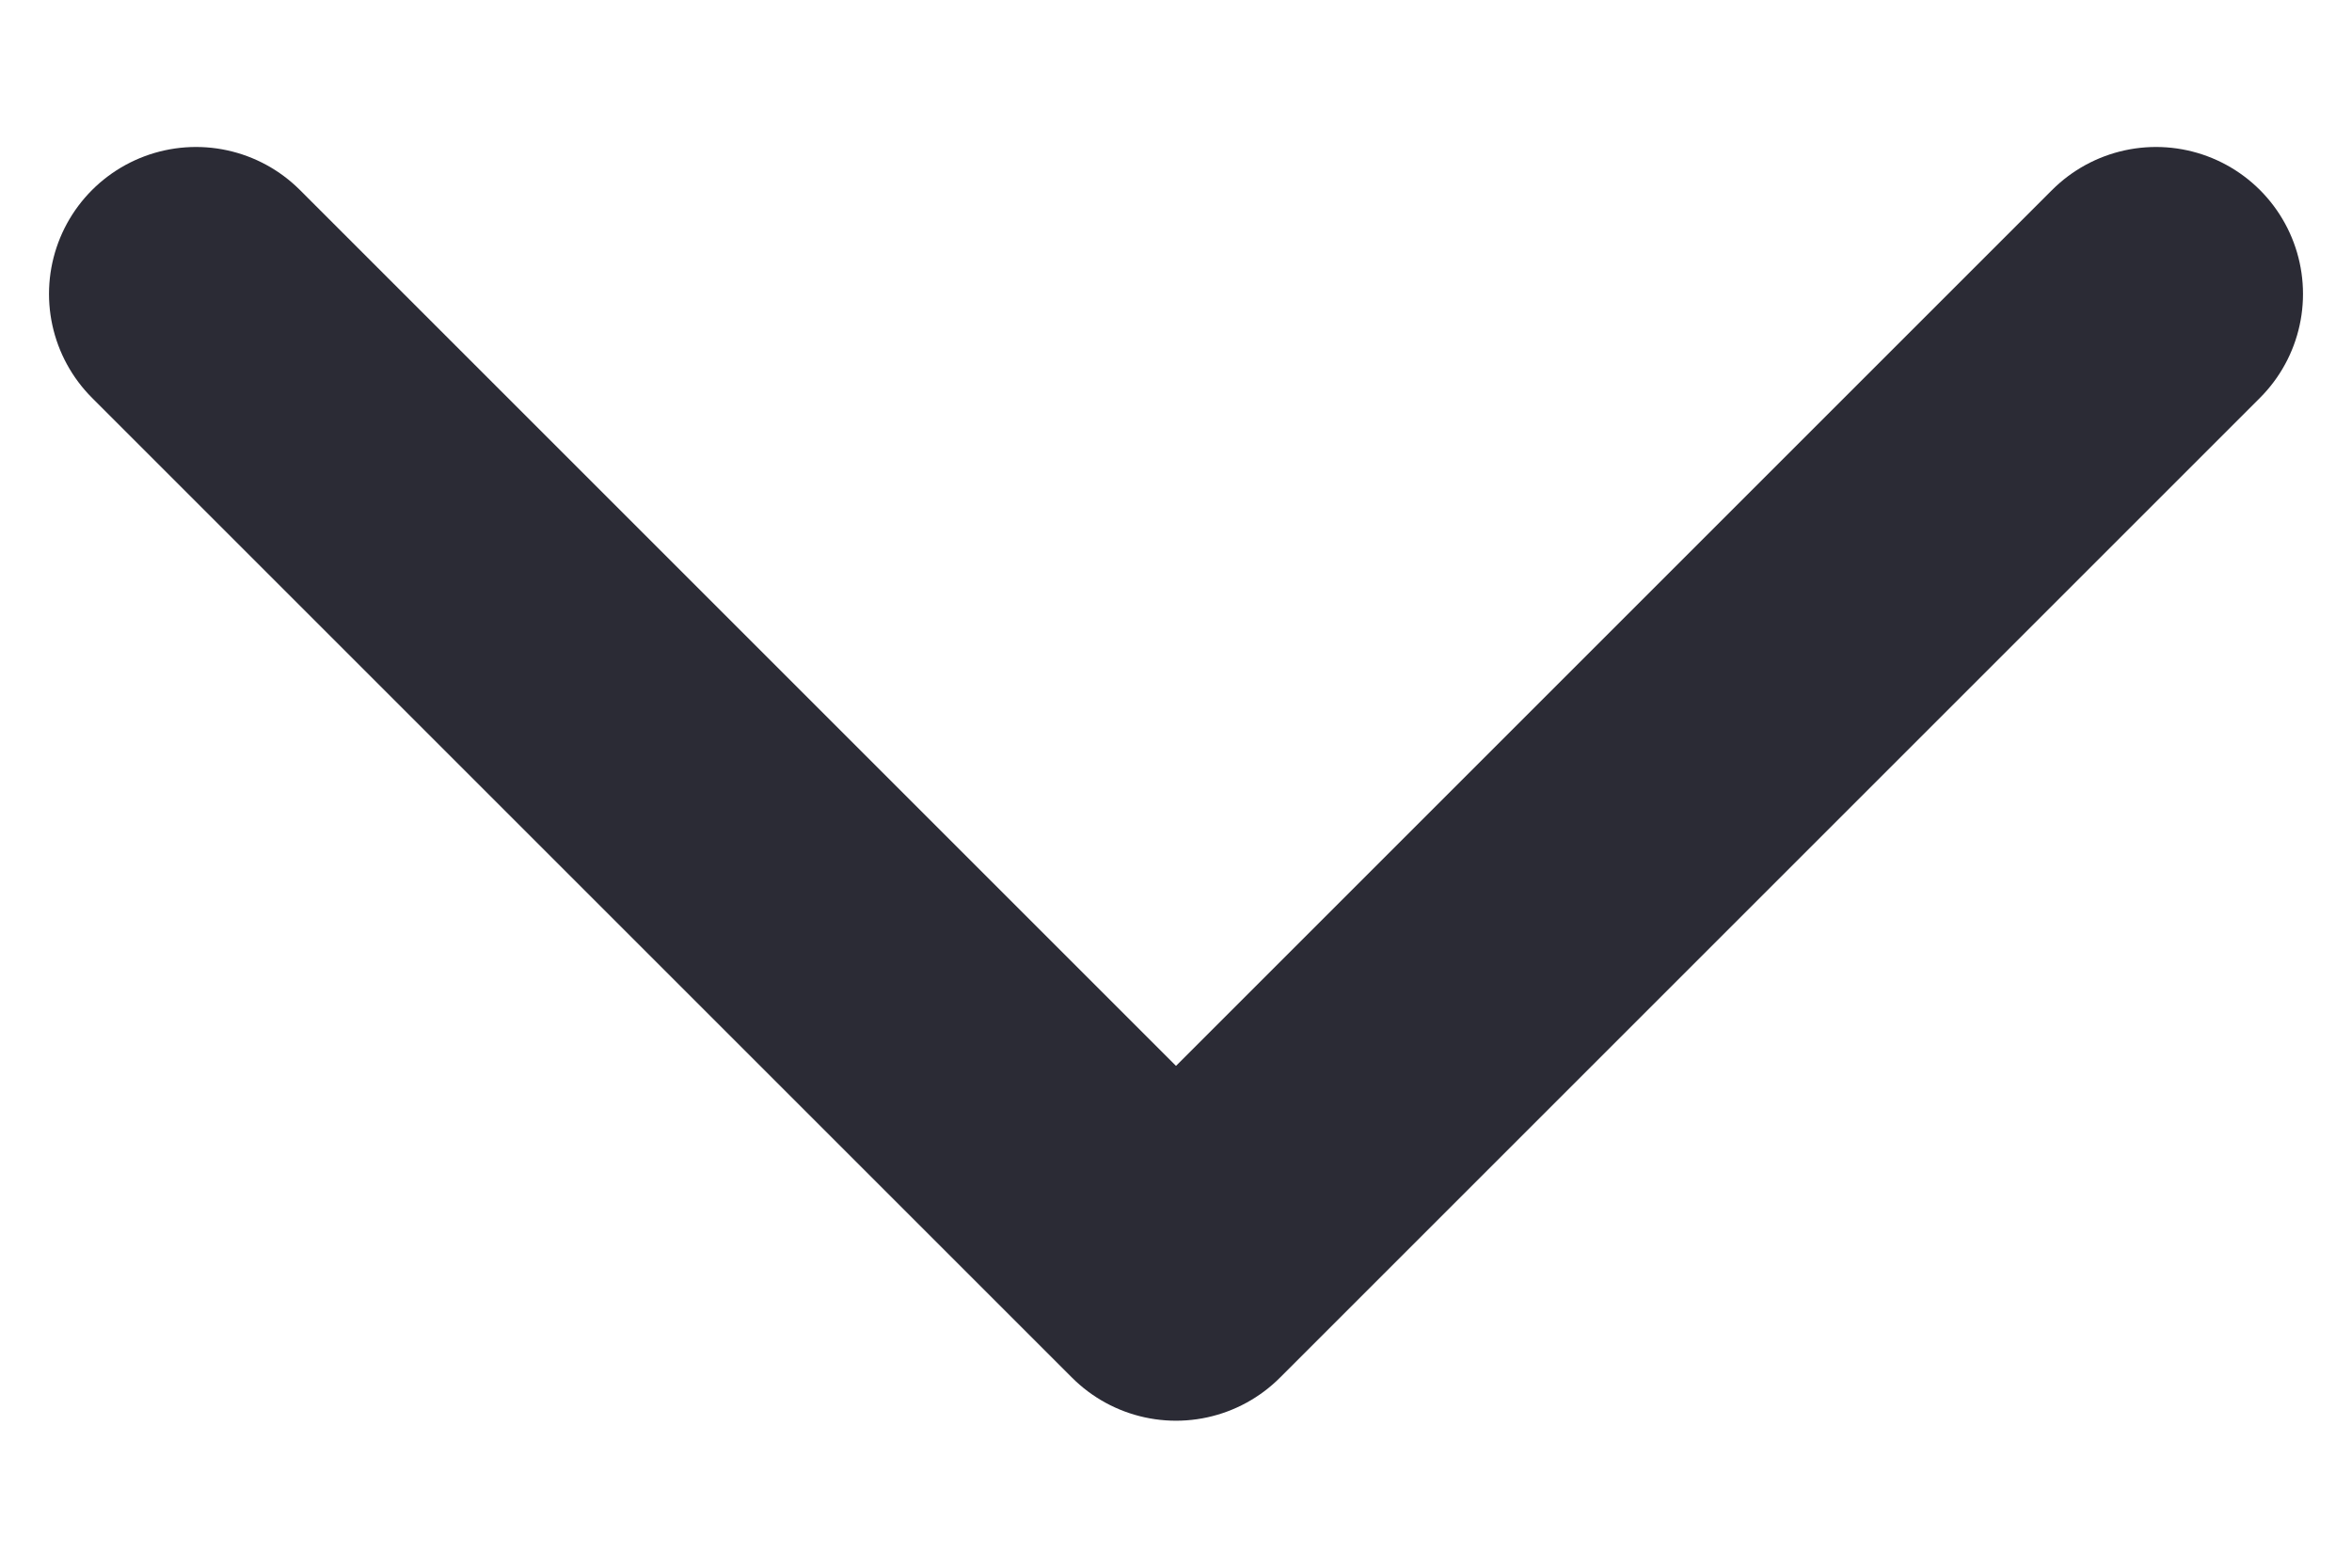 <svg width="12" height="8" viewBox="0 0 12 8" fill="none" xmlns="http://www.w3.org/2000/svg">
<path d="M1 1.5L6 6.5L11 1.5" stroke="#2B2B35" stroke-width="1.5" stroke-linecap="round" stroke-linejoin="round"/>
</svg>